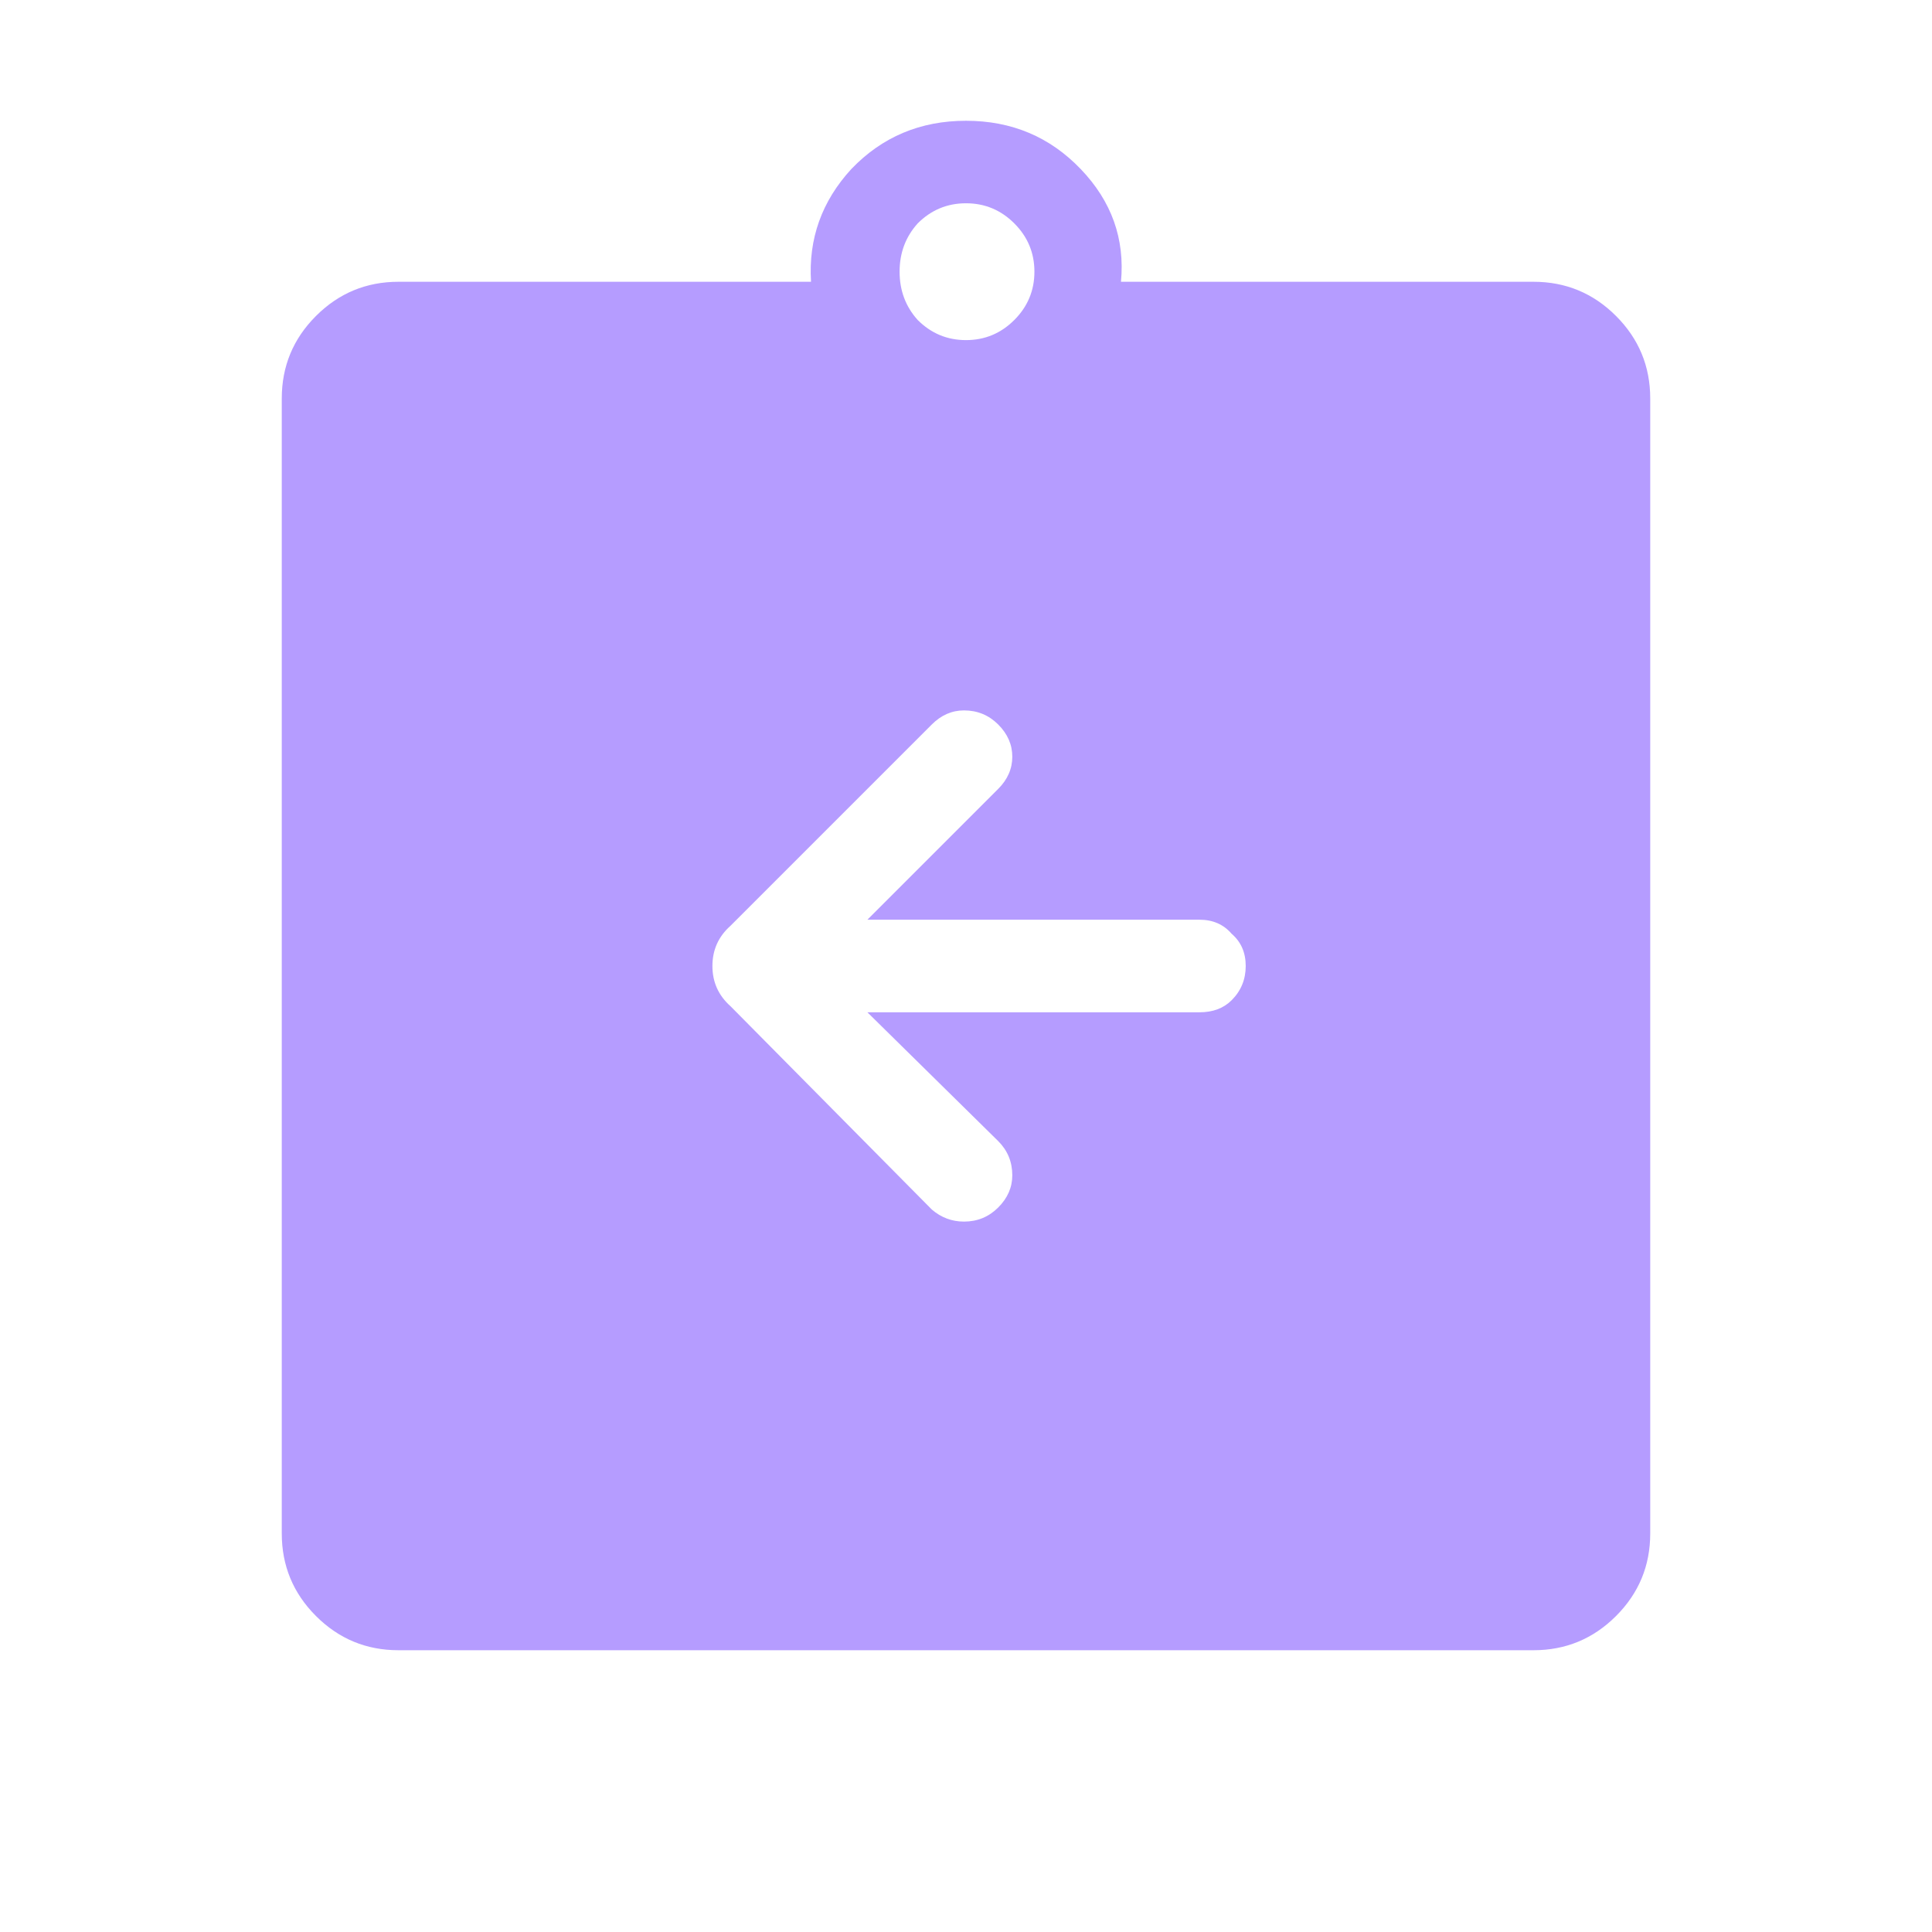 <svg width="51" height="51" viewBox="0 0 51 51" fill="none" xmlns="http://www.w3.org/2000/svg">
<path d="M22.897 26.722H31.663C32.017 26.722 32.3 26.616 32.513 26.403C32.76 26.155 32.884 25.854 32.884 25.5C32.884 25.146 32.76 24.863 32.513 24.65C32.3 24.402 32.017 24.278 31.663 24.278H22.897L26.35 20.825C26.598 20.577 26.722 20.294 26.722 19.975C26.722 19.656 26.598 19.373 26.35 19.125C26.102 18.877 25.801 18.753 25.447 18.753C25.128 18.753 24.845 18.877 24.597 19.125L19.284 24.438C18.966 24.721 18.806 25.075 18.806 25.5C18.806 25.925 18.966 26.279 19.284 26.562L24.597 31.928C24.845 32.141 25.128 32.247 25.447 32.247C25.801 32.247 26.102 32.123 26.35 31.875C26.598 31.627 26.722 31.344 26.722 31.025C26.722 30.671 26.598 30.37 26.35 30.122L22.897 26.722ZM10.519 43.562C9.669 43.562 8.943 43.261 8.341 42.659C7.739 42.057 7.438 41.331 7.438 40.481V10.519C7.438 9.669 7.739 8.943 8.341 8.341C8.943 7.739 9.669 7.438 10.519 7.438H21.409C21.338 6.304 21.693 5.312 22.472 4.463C23.287 3.612 24.296 3.188 25.5 3.188C26.704 3.188 27.713 3.612 28.528 4.463C29.343 5.312 29.697 6.304 29.591 7.438H40.481C41.331 7.438 42.057 7.739 42.659 8.341C43.261 8.943 43.562 9.669 43.562 10.519V40.481C43.562 41.331 43.261 42.057 42.659 42.659C42.057 43.261 41.331 43.562 40.481 43.562H10.519ZM25.5 8.978C25.996 8.978 26.421 8.801 26.775 8.447C27.129 8.093 27.306 7.668 27.306 7.172C27.306 6.676 27.129 6.251 26.775 5.897C26.421 5.543 25.996 5.366 25.5 5.366C25.004 5.366 24.579 5.543 24.225 5.897C23.906 6.251 23.747 6.676 23.747 7.172C23.747 7.668 23.906 8.093 24.225 8.447C24.579 8.801 25.004 8.978 25.5 8.978Z" fill="#B59CFF"/>
</svg>
